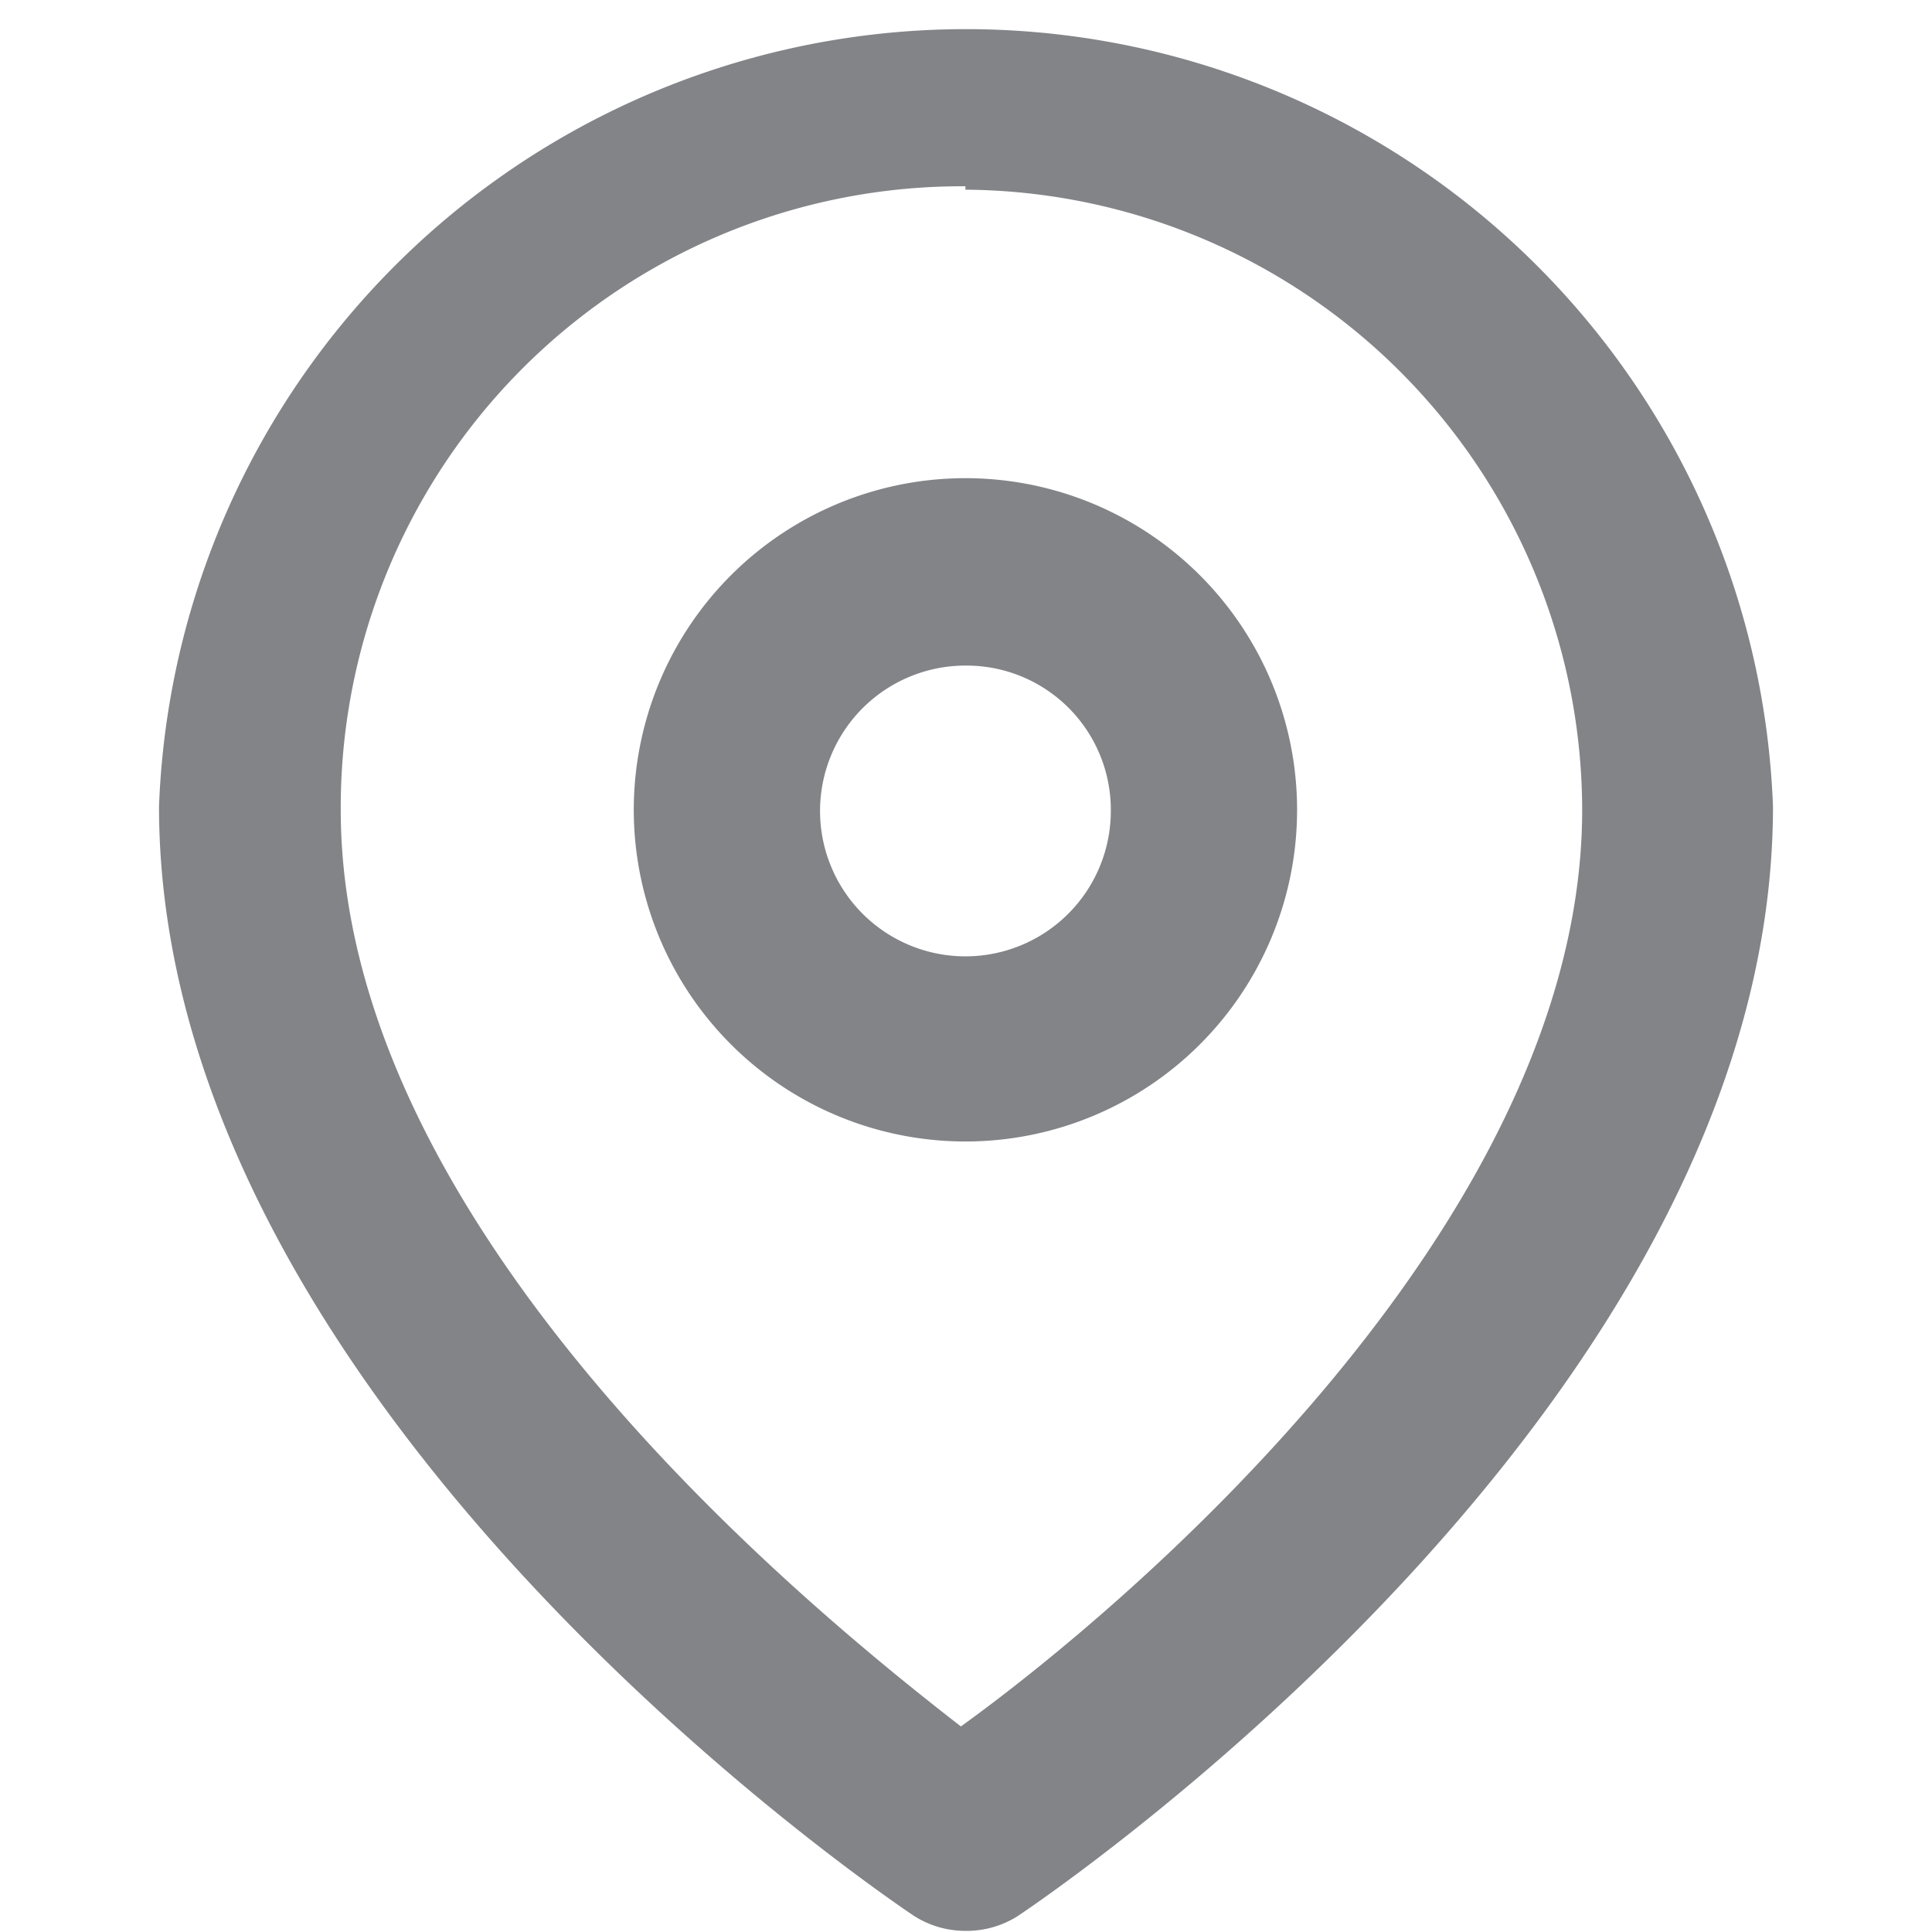 <svg id="Layer_1" data-name="Layer 1" xmlns="http://www.w3.org/2000/svg" viewBox="0 0 17.01 17.01"><defs><style>.cls-1{fill:#828488;}</style></defs><g id="Icon_feather-map-pin" data-name="Icon feather-map-pin"><path class="cls-1" d="M8.5,17a.84.84,0,0,1-.45-.13c-.27-.18-6.65-4.5-6.65-9.77a7.11,7.11,0,0,1,14.21,0c0,5.27-6.38,9.59-6.65,9.77A.84.84,0,0,1,8.5,17Zm0-15.36A5.47,5.47,0,0,0,3,7.13c0,3.67,4.08,7,5.46,8.07,1.39-1,5.47-4.41,5.47-8.07A5.47,5.47,0,0,0,8.5,1.67Z"/><path class="cls-1" d="M8.5,10.05a2.92,2.92,0,1,1,2.92-2.91A2.92,2.92,0,0,1,8.5,10.05Zm0-4.19A1.28,1.28,0,1,0,9.78,7.14,1.27,1.27,0,0,0,8.5,5.86Z"/></g></svg>